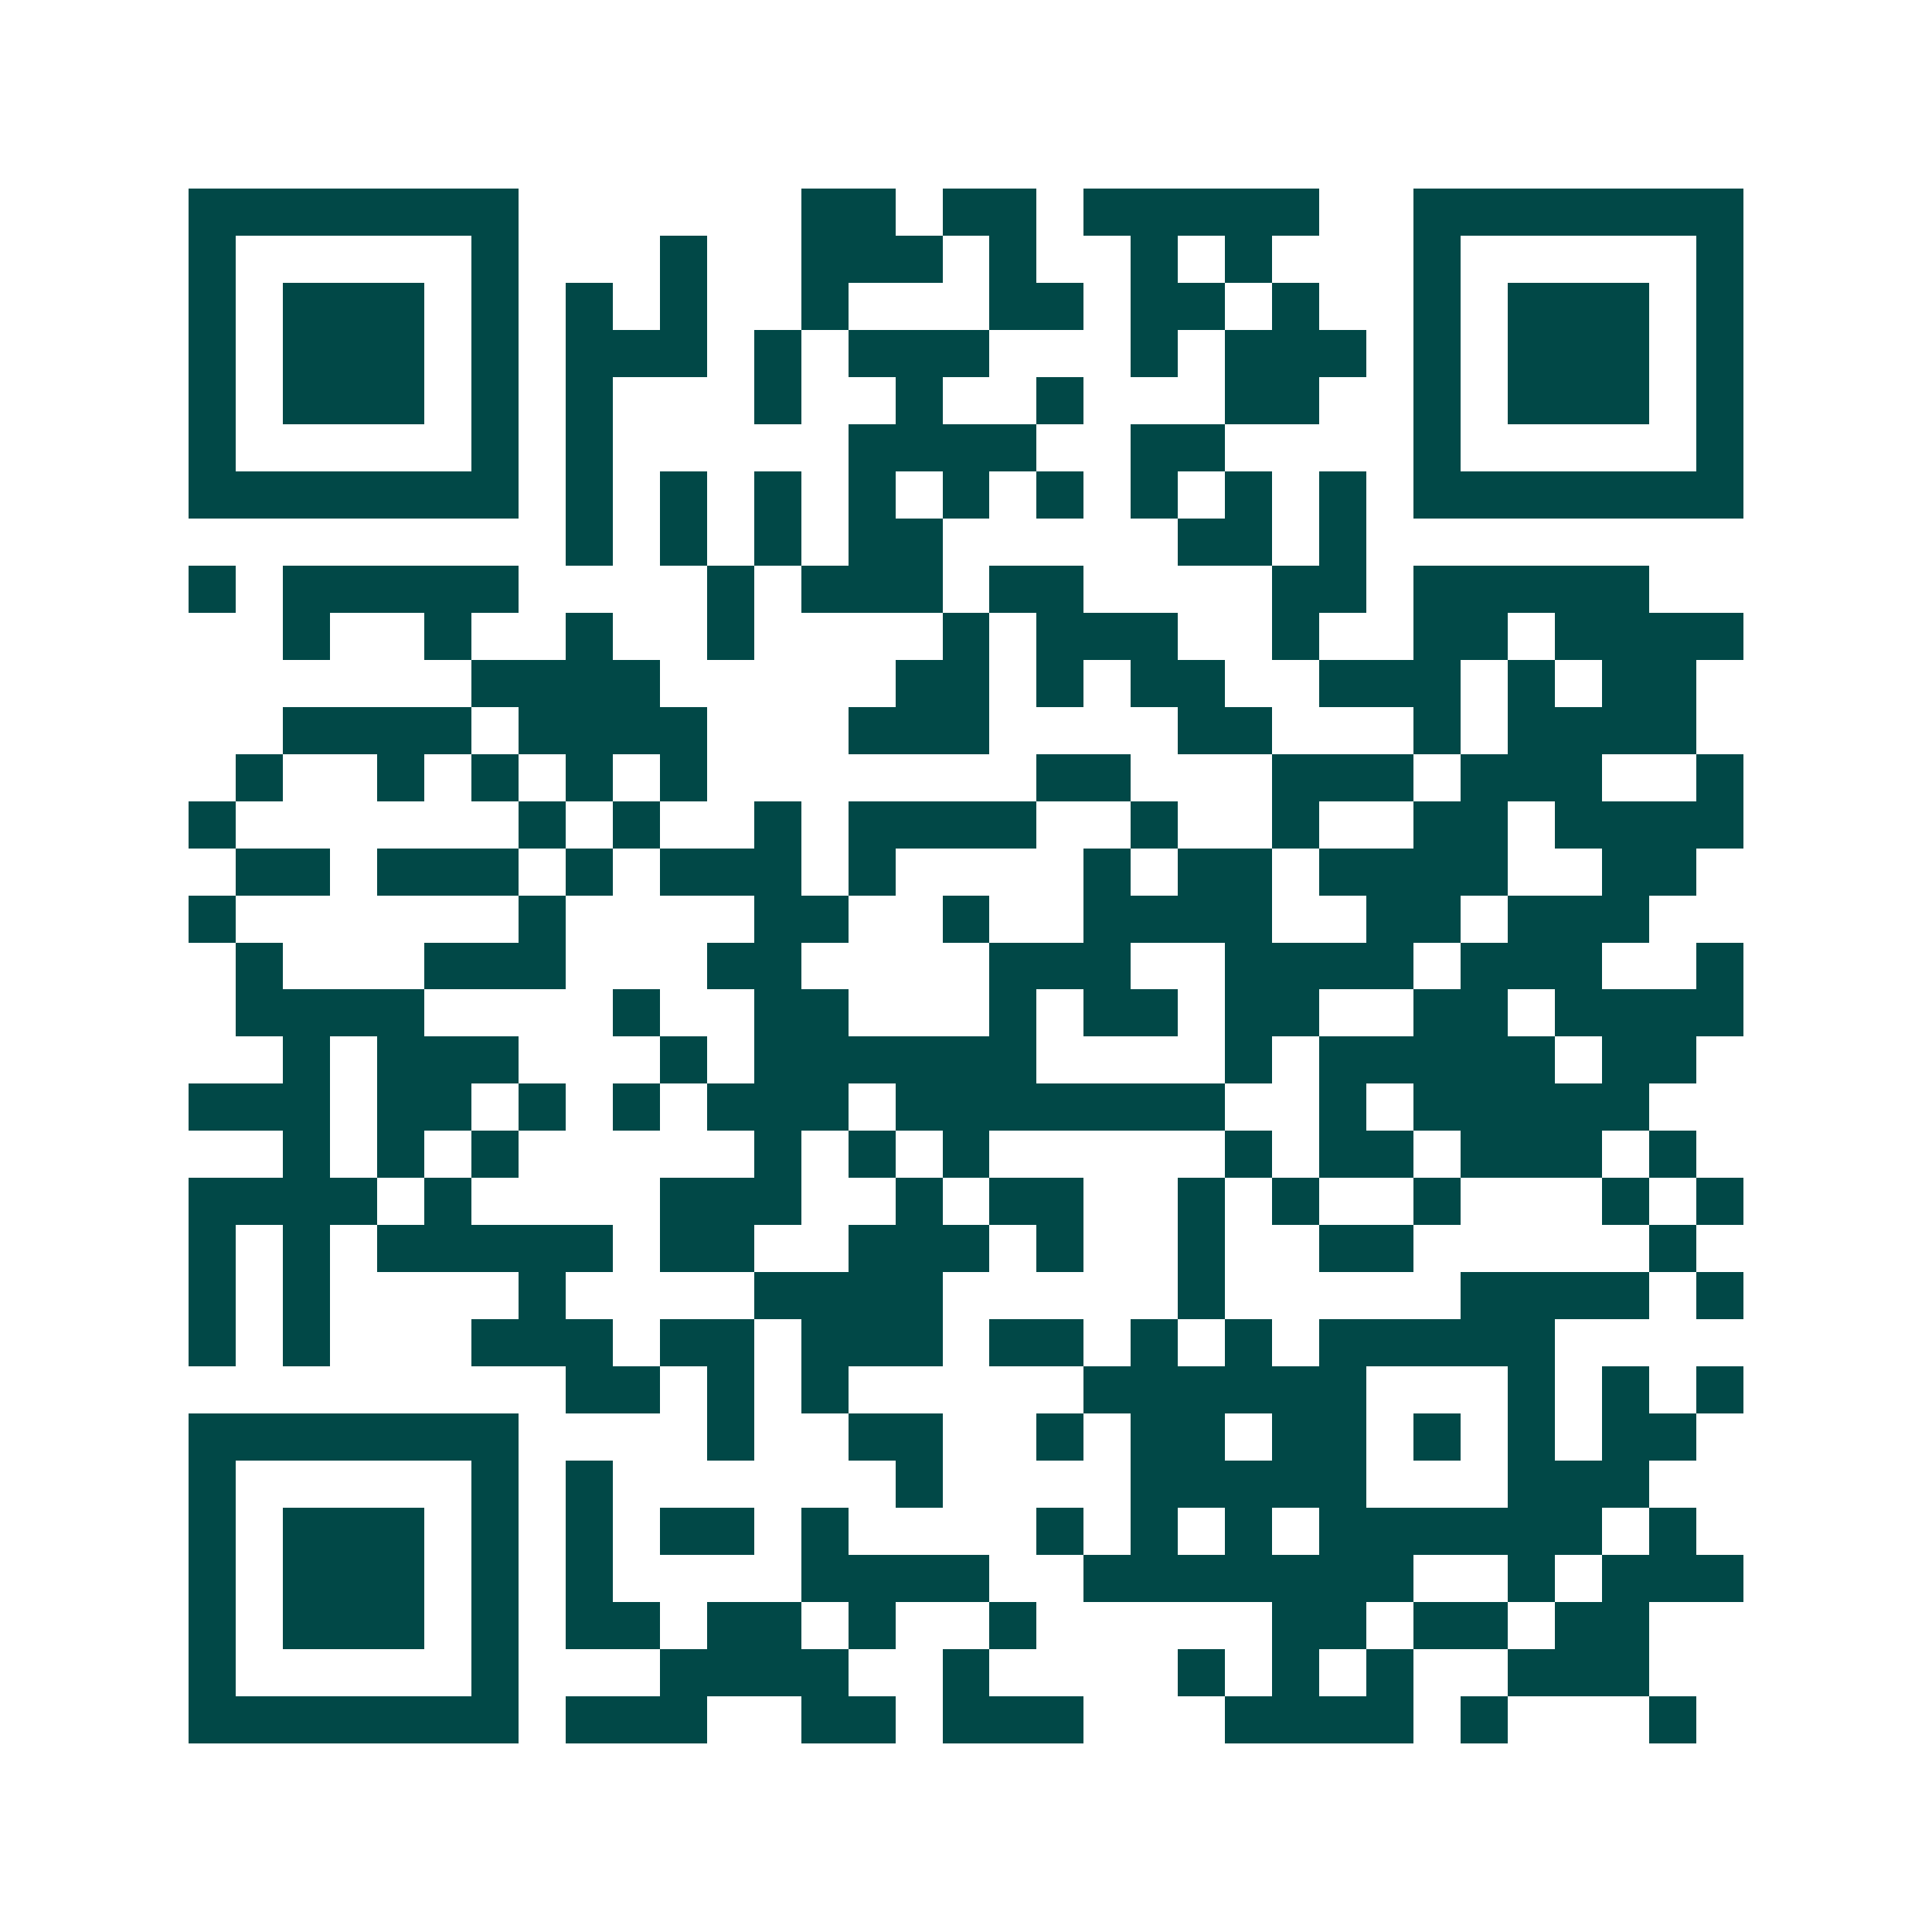 <svg xmlns="http://www.w3.org/2000/svg" width="200" height="200" viewBox="0 0 41 41" shape-rendering="crispEdges"><path fill="#ffffff" d="M0 0h41v41H0z"/><path stroke="#014847" d="M4 4.5h7m6 0h2m1 0h2m1 0h5m2 0h7M4 5.5h1m5 0h1m3 0h1m2 0h3m1 0h1m2 0h1m1 0h1m3 0h1m5 0h1M4 6.5h1m1 0h3m1 0h1m1 0h1m1 0h1m2 0h1m3 0h2m1 0h2m1 0h1m2 0h1m1 0h3m1 0h1M4 7.5h1m1 0h3m1 0h1m1 0h3m1 0h1m1 0h3m3 0h1m1 0h3m1 0h1m1 0h3m1 0h1M4 8.5h1m1 0h3m1 0h1m1 0h1m3 0h1m2 0h1m2 0h1m3 0h2m2 0h1m1 0h3m1 0h1M4 9.5h1m5 0h1m1 0h1m5 0h4m2 0h2m4 0h1m5 0h1M4 10.5h7m1 0h1m1 0h1m1 0h1m1 0h1m1 0h1m1 0h1m1 0h1m1 0h1m1 0h1m1 0h7M12 11.5h1m1 0h1m1 0h1m1 0h2m5 0h2m1 0h1M4 12.5h1m1 0h5m4 0h1m1 0h3m1 0h2m4 0h2m1 0h5M6 13.5h1m2 0h1m2 0h1m2 0h1m4 0h1m1 0h3m2 0h1m2 0h2m1 0h4M10 14.5h4m5 0h2m1 0h1m1 0h2m2 0h3m1 0h1m1 0h2M6 15.5h4m1 0h4m3 0h3m4 0h2m3 0h1m1 0h4M5 16.5h1m2 0h1m1 0h1m1 0h1m1 0h1m7 0h2m3 0h3m1 0h3m2 0h1M4 17.5h1m6 0h1m1 0h1m2 0h1m1 0h4m2 0h1m2 0h1m2 0h2m1 0h4M5 18.5h2m1 0h3m1 0h1m1 0h3m1 0h1m4 0h1m1 0h2m1 0h4m2 0h2M4 19.5h1m6 0h1m4 0h2m2 0h1m2 0h4m2 0h2m1 0h3M5 20.5h1m3 0h3m3 0h2m4 0h3m2 0h4m1 0h3m2 0h1M5 21.5h4m4 0h1m2 0h2m3 0h1m1 0h2m1 0h2m2 0h2m1 0h4M6 22.5h1m1 0h3m3 0h1m1 0h6m4 0h1m1 0h5m1 0h2M4 23.5h3m1 0h2m1 0h1m1 0h1m1 0h3m1 0h7m2 0h1m1 0h5M6 24.5h1m1 0h1m1 0h1m5 0h1m1 0h1m1 0h1m5 0h1m1 0h2m1 0h3m1 0h1M4 25.5h4m1 0h1m4 0h3m2 0h1m1 0h2m2 0h1m1 0h1m2 0h1m3 0h1m1 0h1M4 26.5h1m1 0h1m1 0h5m1 0h2m2 0h3m1 0h1m2 0h1m2 0h2m5 0h1M4 27.5h1m1 0h1m4 0h1m4 0h4m5 0h1m5 0h4m1 0h1M4 28.5h1m1 0h1m3 0h3m1 0h2m1 0h3m1 0h2m1 0h1m1 0h1m1 0h5M12 29.5h2m1 0h1m1 0h1m5 0h6m3 0h1m1 0h1m1 0h1M4 30.5h7m4 0h1m2 0h2m2 0h1m1 0h2m1 0h2m1 0h1m1 0h1m1 0h2M4 31.5h1m5 0h1m1 0h1m6 0h1m4 0h5m3 0h3M4 32.5h1m1 0h3m1 0h1m1 0h1m1 0h2m1 0h1m4 0h1m1 0h1m1 0h1m1 0h6m1 0h1M4 33.5h1m1 0h3m1 0h1m1 0h1m4 0h4m2 0h7m2 0h1m1 0h3M4 34.5h1m1 0h3m1 0h1m1 0h2m1 0h2m1 0h1m2 0h1m5 0h2m1 0h2m1 0h2M4 35.5h1m5 0h1m3 0h4m2 0h1m4 0h1m1 0h1m1 0h1m2 0h3M4 36.5h7m1 0h3m2 0h2m1 0h3m3 0h4m1 0h1m3 0h1"/></svg>
